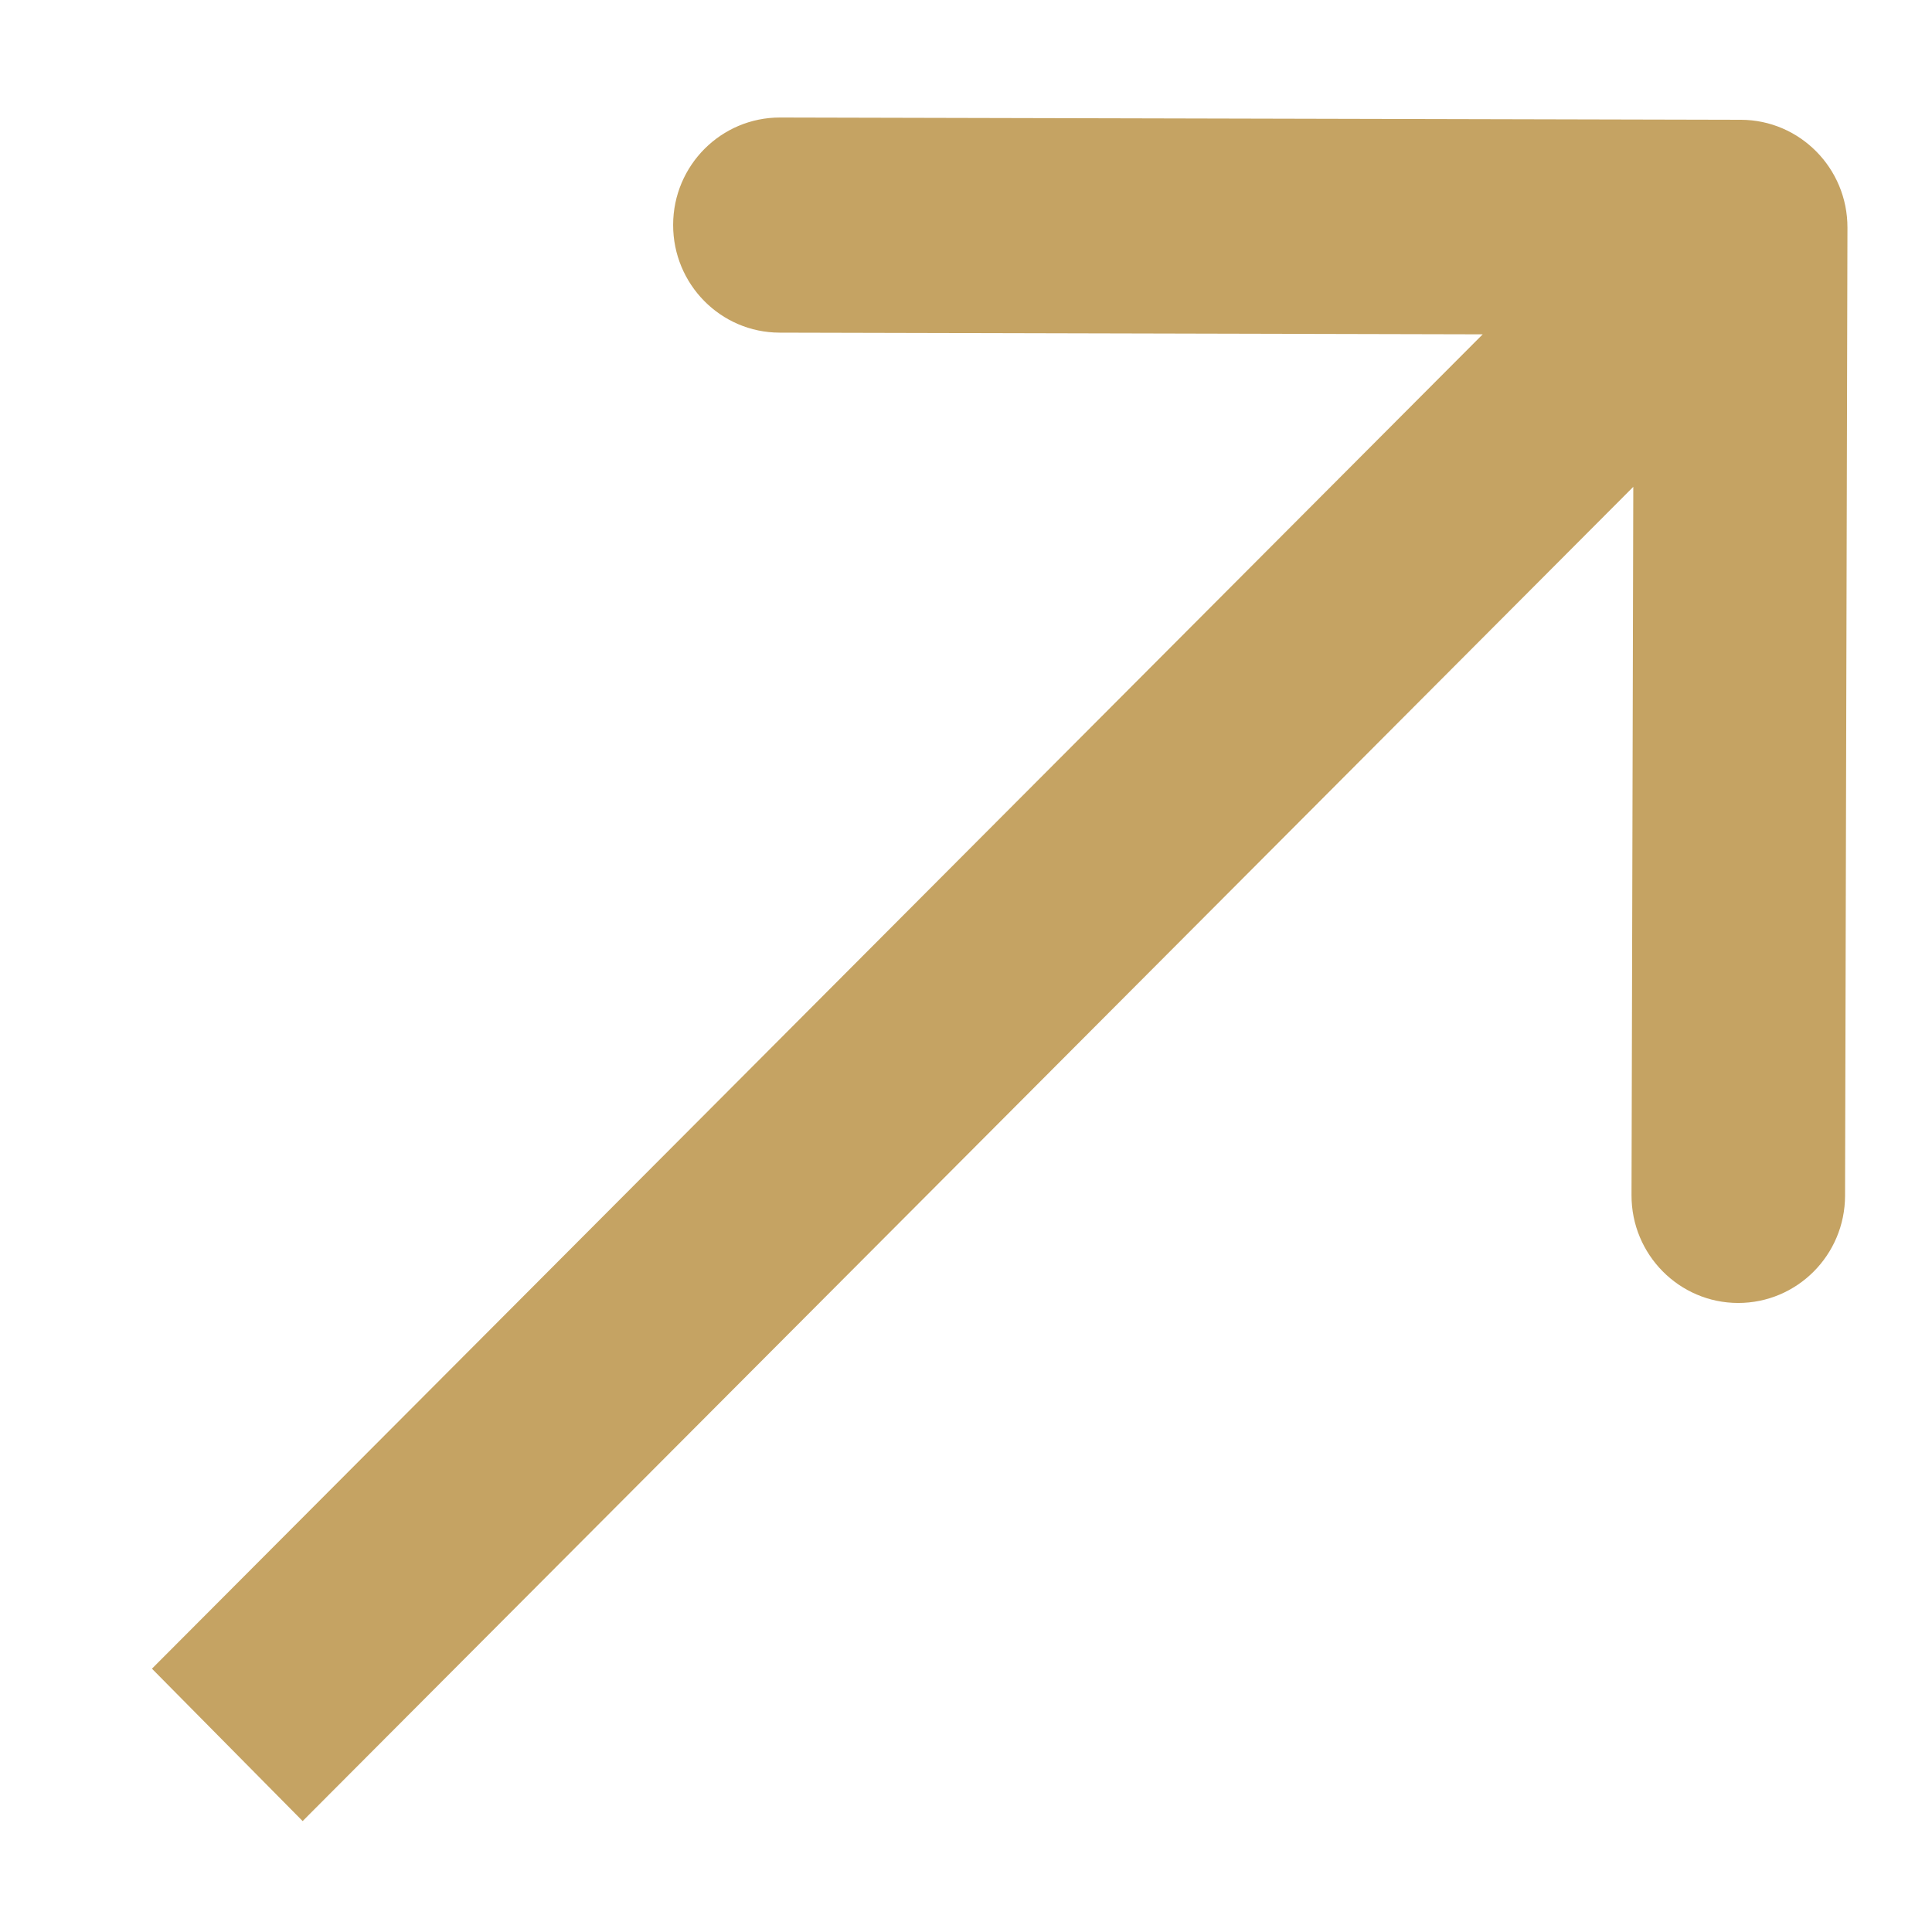 <?xml version="1.0" encoding="UTF-8"?> <svg xmlns="http://www.w3.org/2000/svg" width="17" height="17" viewBox="0 0 17 17" fill="none"><path d="M16.256 2.003C16.257 1.48 15.837 1.056 15.319 1.054L6.865 1.034C6.346 1.033 5.924 1.455 5.923 1.978C5.922 2.501 6.341 2.926 6.86 2.927L14.375 2.945L14.356 10.517C14.355 11.039 14.775 11.464 15.293 11.465C15.812 11.466 16.234 11.044 16.235 10.521L16.256 2.003ZM2.663 16.024L15.979 2.672L14.654 1.33L1.337 14.683L2.663 16.024Z" fill="#C5A363"></path></svg> 